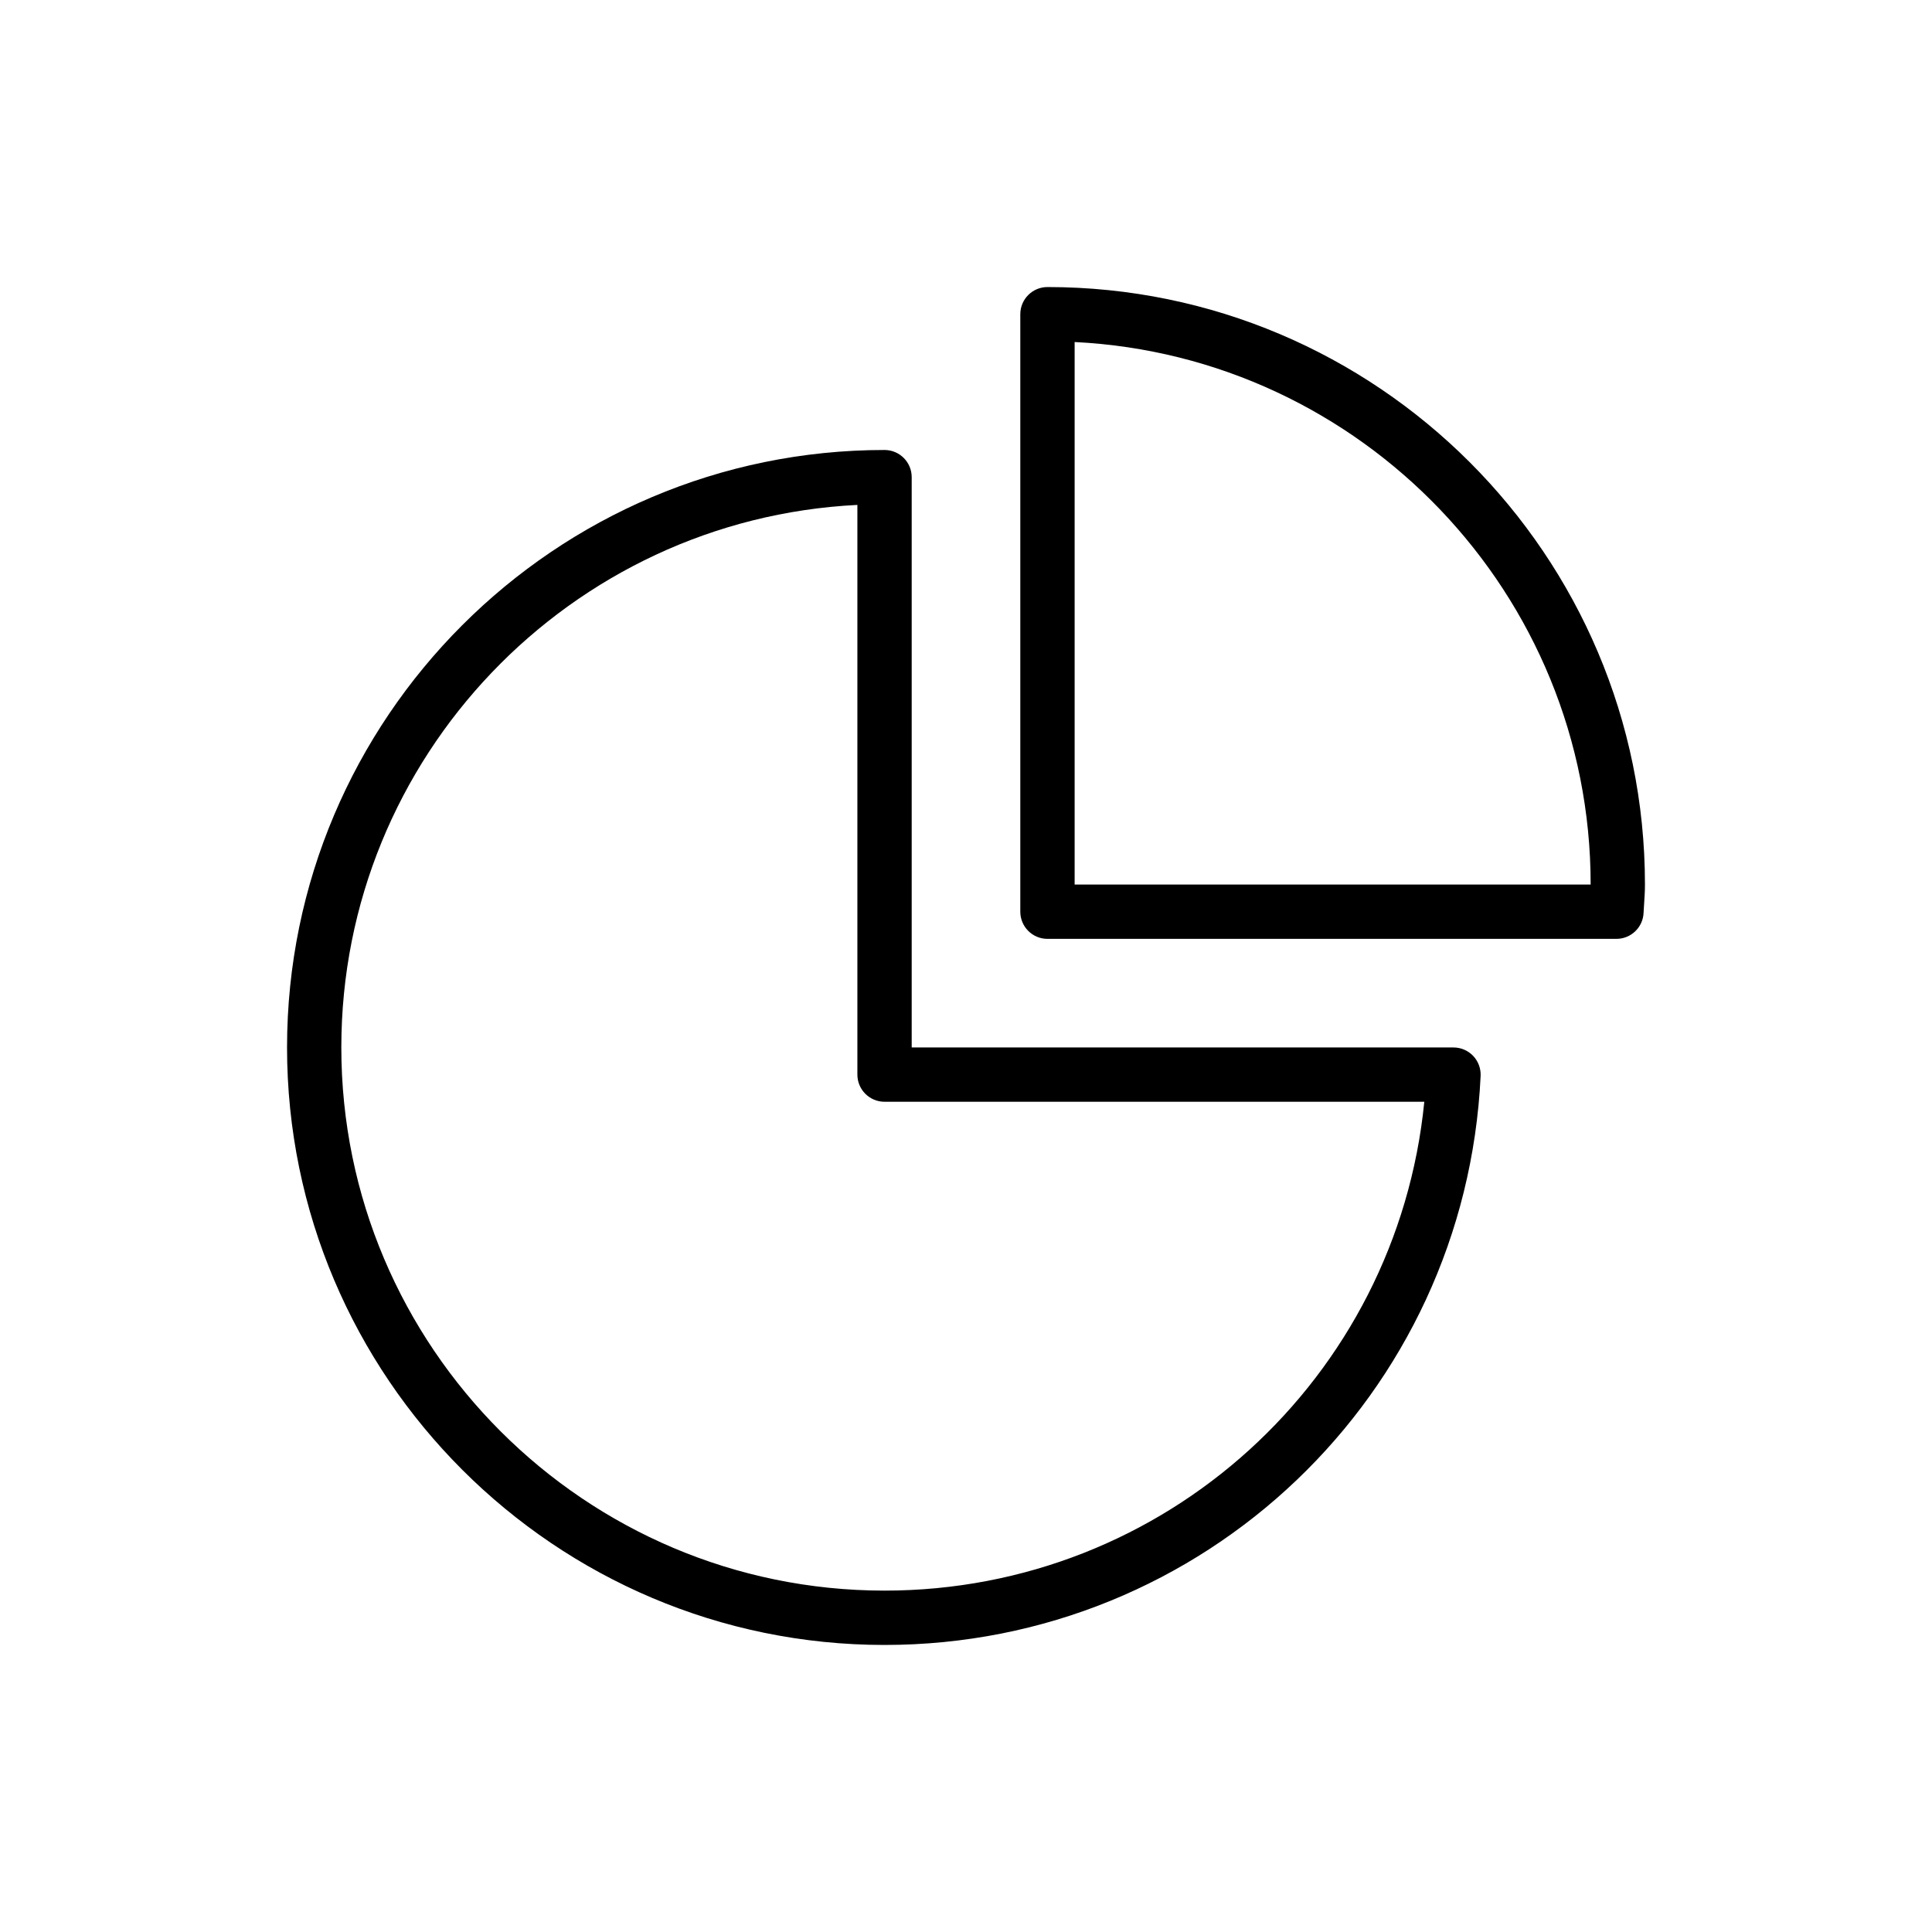 <?xml version="1.0" encoding="UTF-8"?>
<!-- Uploaded to: SVG Repo, www.svgrepo.com, Generator: SVG Repo Mixer Tools -->
<svg fill="#000000" width="800px" height="800px" version="1.1" viewBox="144 144 512 512" xmlns="http://www.w3.org/2000/svg">
 <g>
  <path d="m421.59 220.07c-3.977 0-7.199 3.223-7.199 7.199v158.34c0 3.977 3.223 7.199 7.199 7.199h150.78c3.844 0 7.012-3.023 7.191-6.859l0.145-2.398c0.113-1.703 0.223-3.406 0.223-5.141 0-87.309-71.031-158.34-158.34-158.34zm7.199 158.34v-143.77c76.039 3.762 136.75 66.805 136.75 143.77z"/>
  <path d="m378.41 579.93c84.59 0 153.98-66.242 157.97-150.8 0.09-1.969-0.625-3.883-1.98-5.309-1.363-1.426-3.242-2.231-5.211-2.231h-143.58v-151.14c0-3.977-3.223-7.199-7.199-7.199-87.309 0-158.34 71.031-158.34 158.34s71.031 158.34 158.34 158.34zm-7.195-302.11v150.96c0 3.977 3.223 7.199 7.199 7.199h143.04c-7.25 73.234-68.688 129.55-143.05 129.55-79.371 0-143.95-64.574-143.95-143.95 0-76.961 60.707-140 136.75-143.77z"/>
 </g>
</svg>
